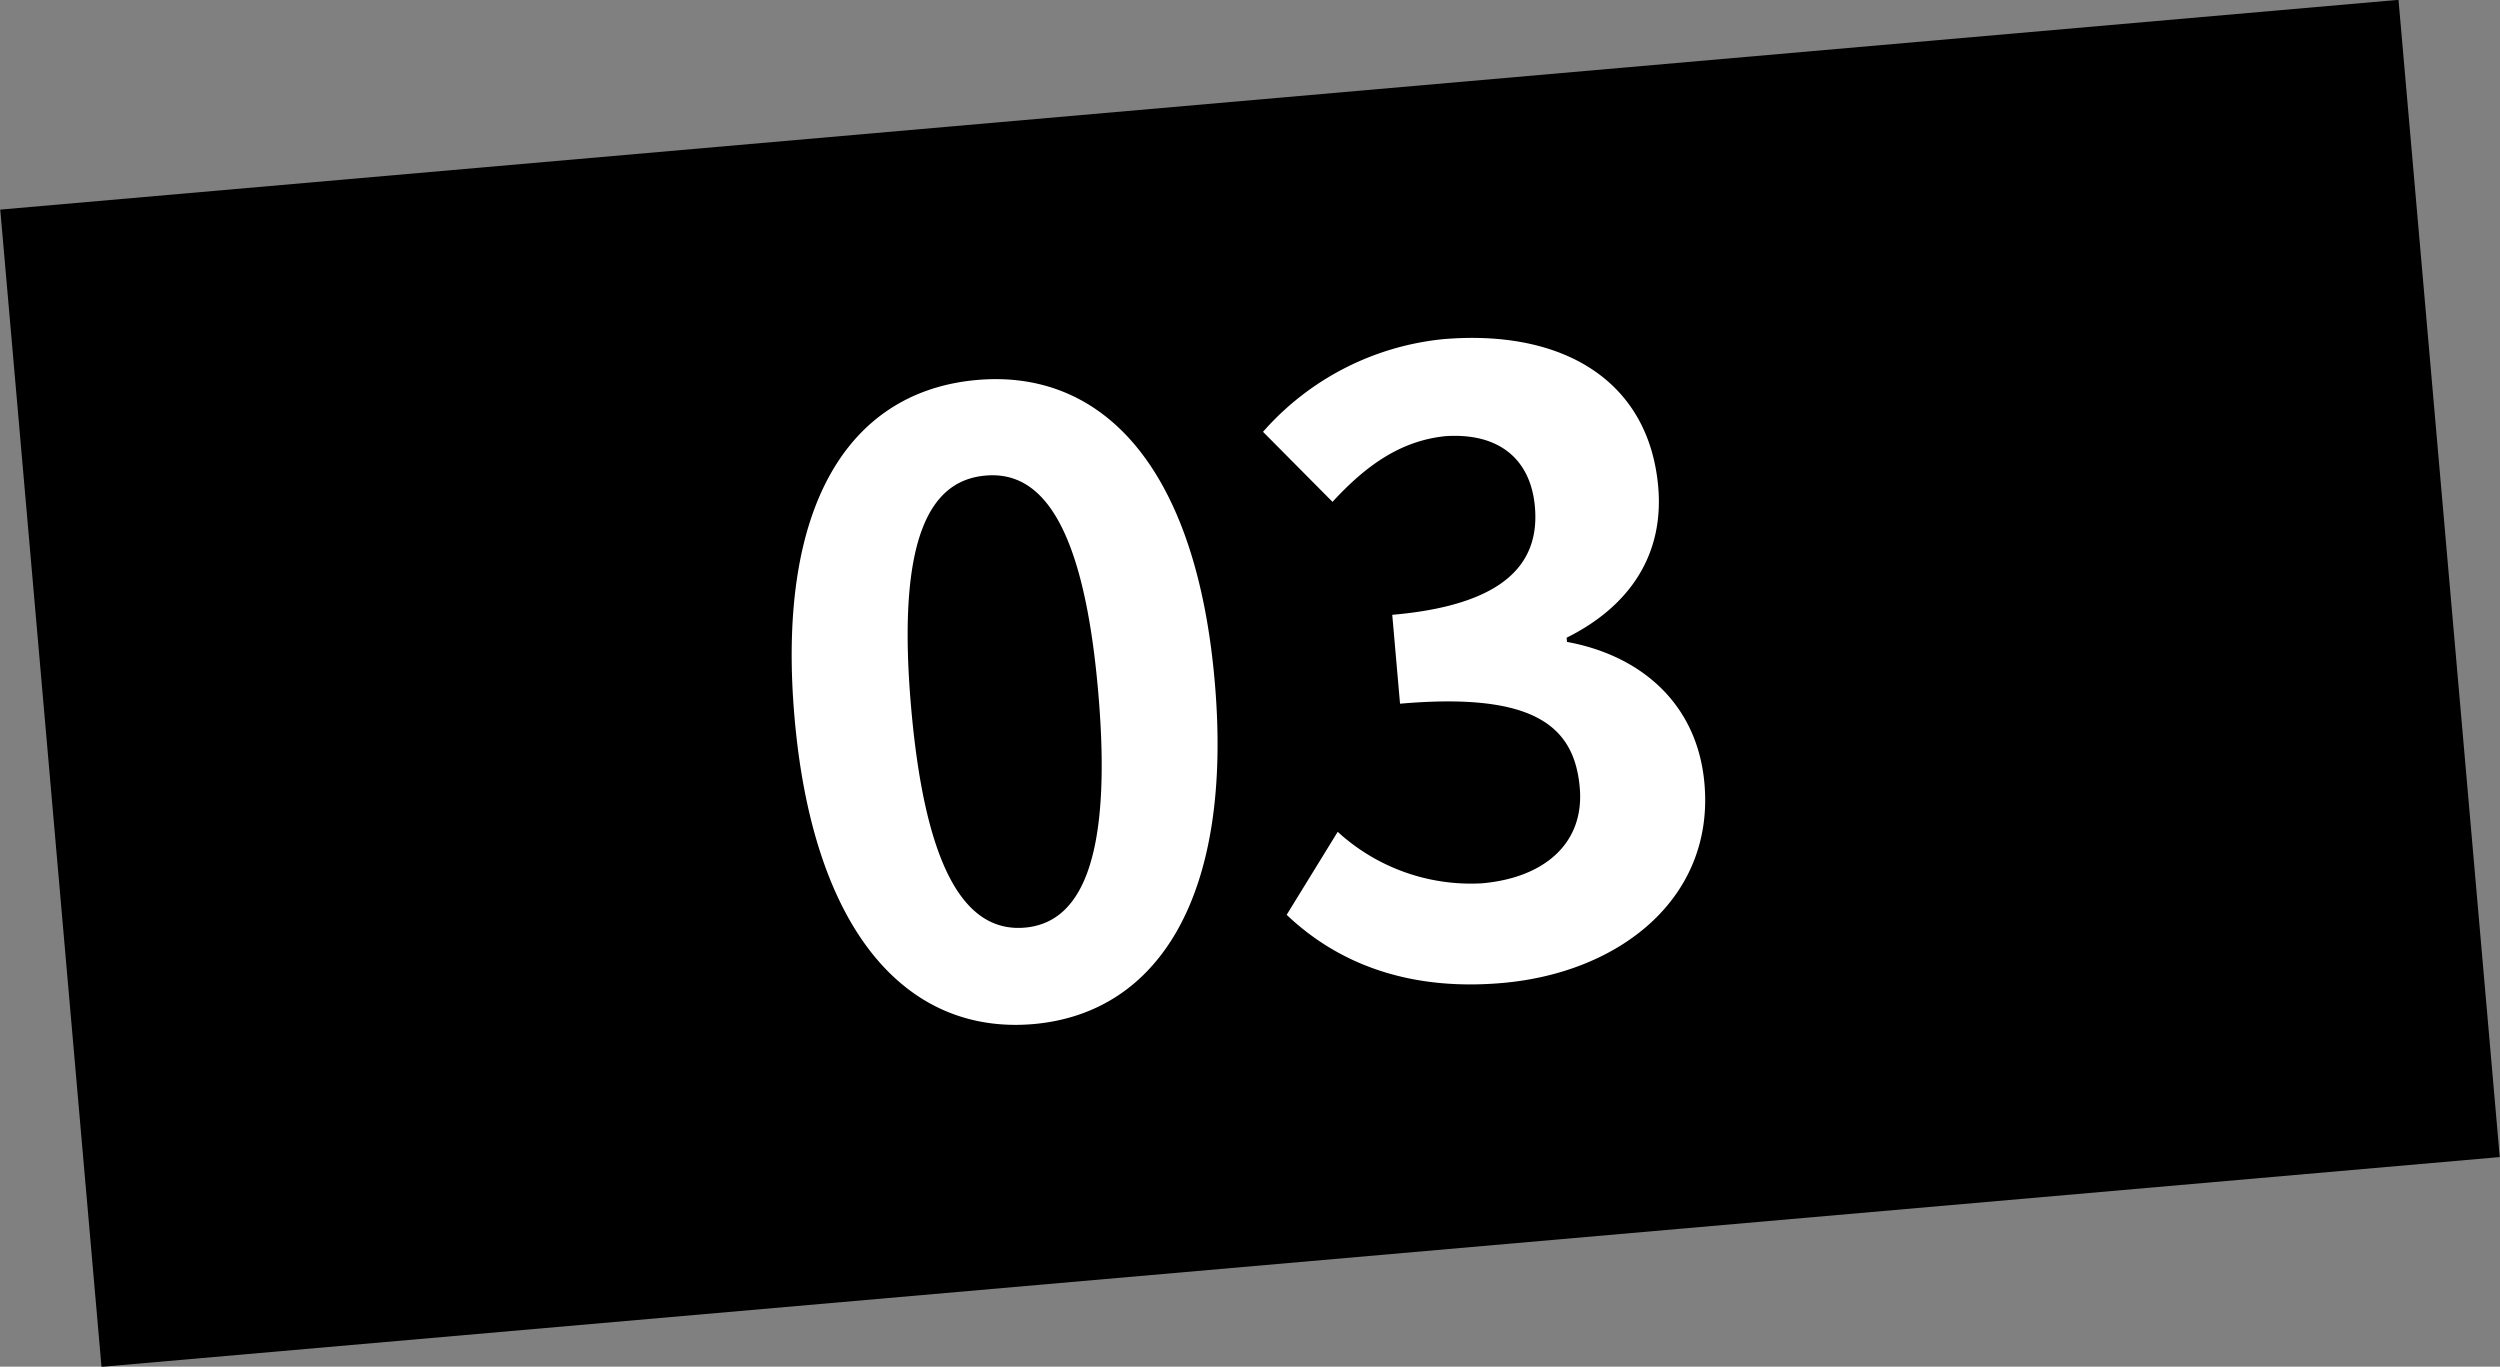 <svg id="グループ_29" data-name="グループ 29" xmlns="http://www.w3.org/2000/svg" width="148.5" height="81.18" viewBox="0 0 148.5 81.18">
  <rect x="0" y="0" width="148.5" height="81.18" fill="#808080" stroke="none"/>
<defs>
    <style>
      .cls-1, .cls-2 {
        fill-rule: evenodd;
      }

      .cls-2 {
        fill: #fff;
      }
    </style>
  </defs>
  <path id="長方形_2" data-name="長方形 2" class="cls-1" d="M302.265,4105.36l142.456-12.46,6.014,68.74L308.279,4174.1Z" transform="translate(-302.25 -4092.91)"/>
  <path id="_03" data-name="03" class="cls-2" d="M363.636,4153.74c7.472-.66,11.878-7.67,10.767-20.37s-6.642-18.54-14.114-17.89c-7.522.66-11.958,7.32-10.842,20.07C350.558,4148.25,356.114,4154.39,363.636,4153.74Zm-0.5-5.73c-3.188.28-5.858-2.7-6.764-13.06-0.9-10.32,1.227-13.51,4.415-13.79,3.138-.28,5.791,2.5,6.693,12.81C368.385,4144.34,366.273,4147.73,363.135,4148.01Zm28.345,3.29c7.023-.61,12.607-5.07,12.014-11.84-0.423-4.84-3.881-7.64-8.165-8.42l-0.022-.25c3.8-1.89,5.789-4.98,5.44-8.96-0.553-6.33-5.69-9.39-12.814-8.77a16.412,16.412,0,0,0-10.661,5.5l4.128,4.16c2.017-2.19,4.05-3.62,6.686-3.9,3.143-.22,5.084,1.31,5.337,4.2,0.287,3.29-1.7,5.82-8.474,6.41l0.462,5.28c8.02-.7,10.358,1.36,10.676,4.99,0.288,3.29-2.092,5.36-5.828,5.68a11.716,11.716,0,0,1-8.55-3.06l-3.032,4.93C381.525,4149.96,385.652,4151.81,391.48,4151.3Z" transform="translate(-302.25 -4092.91)"/>
</svg>
